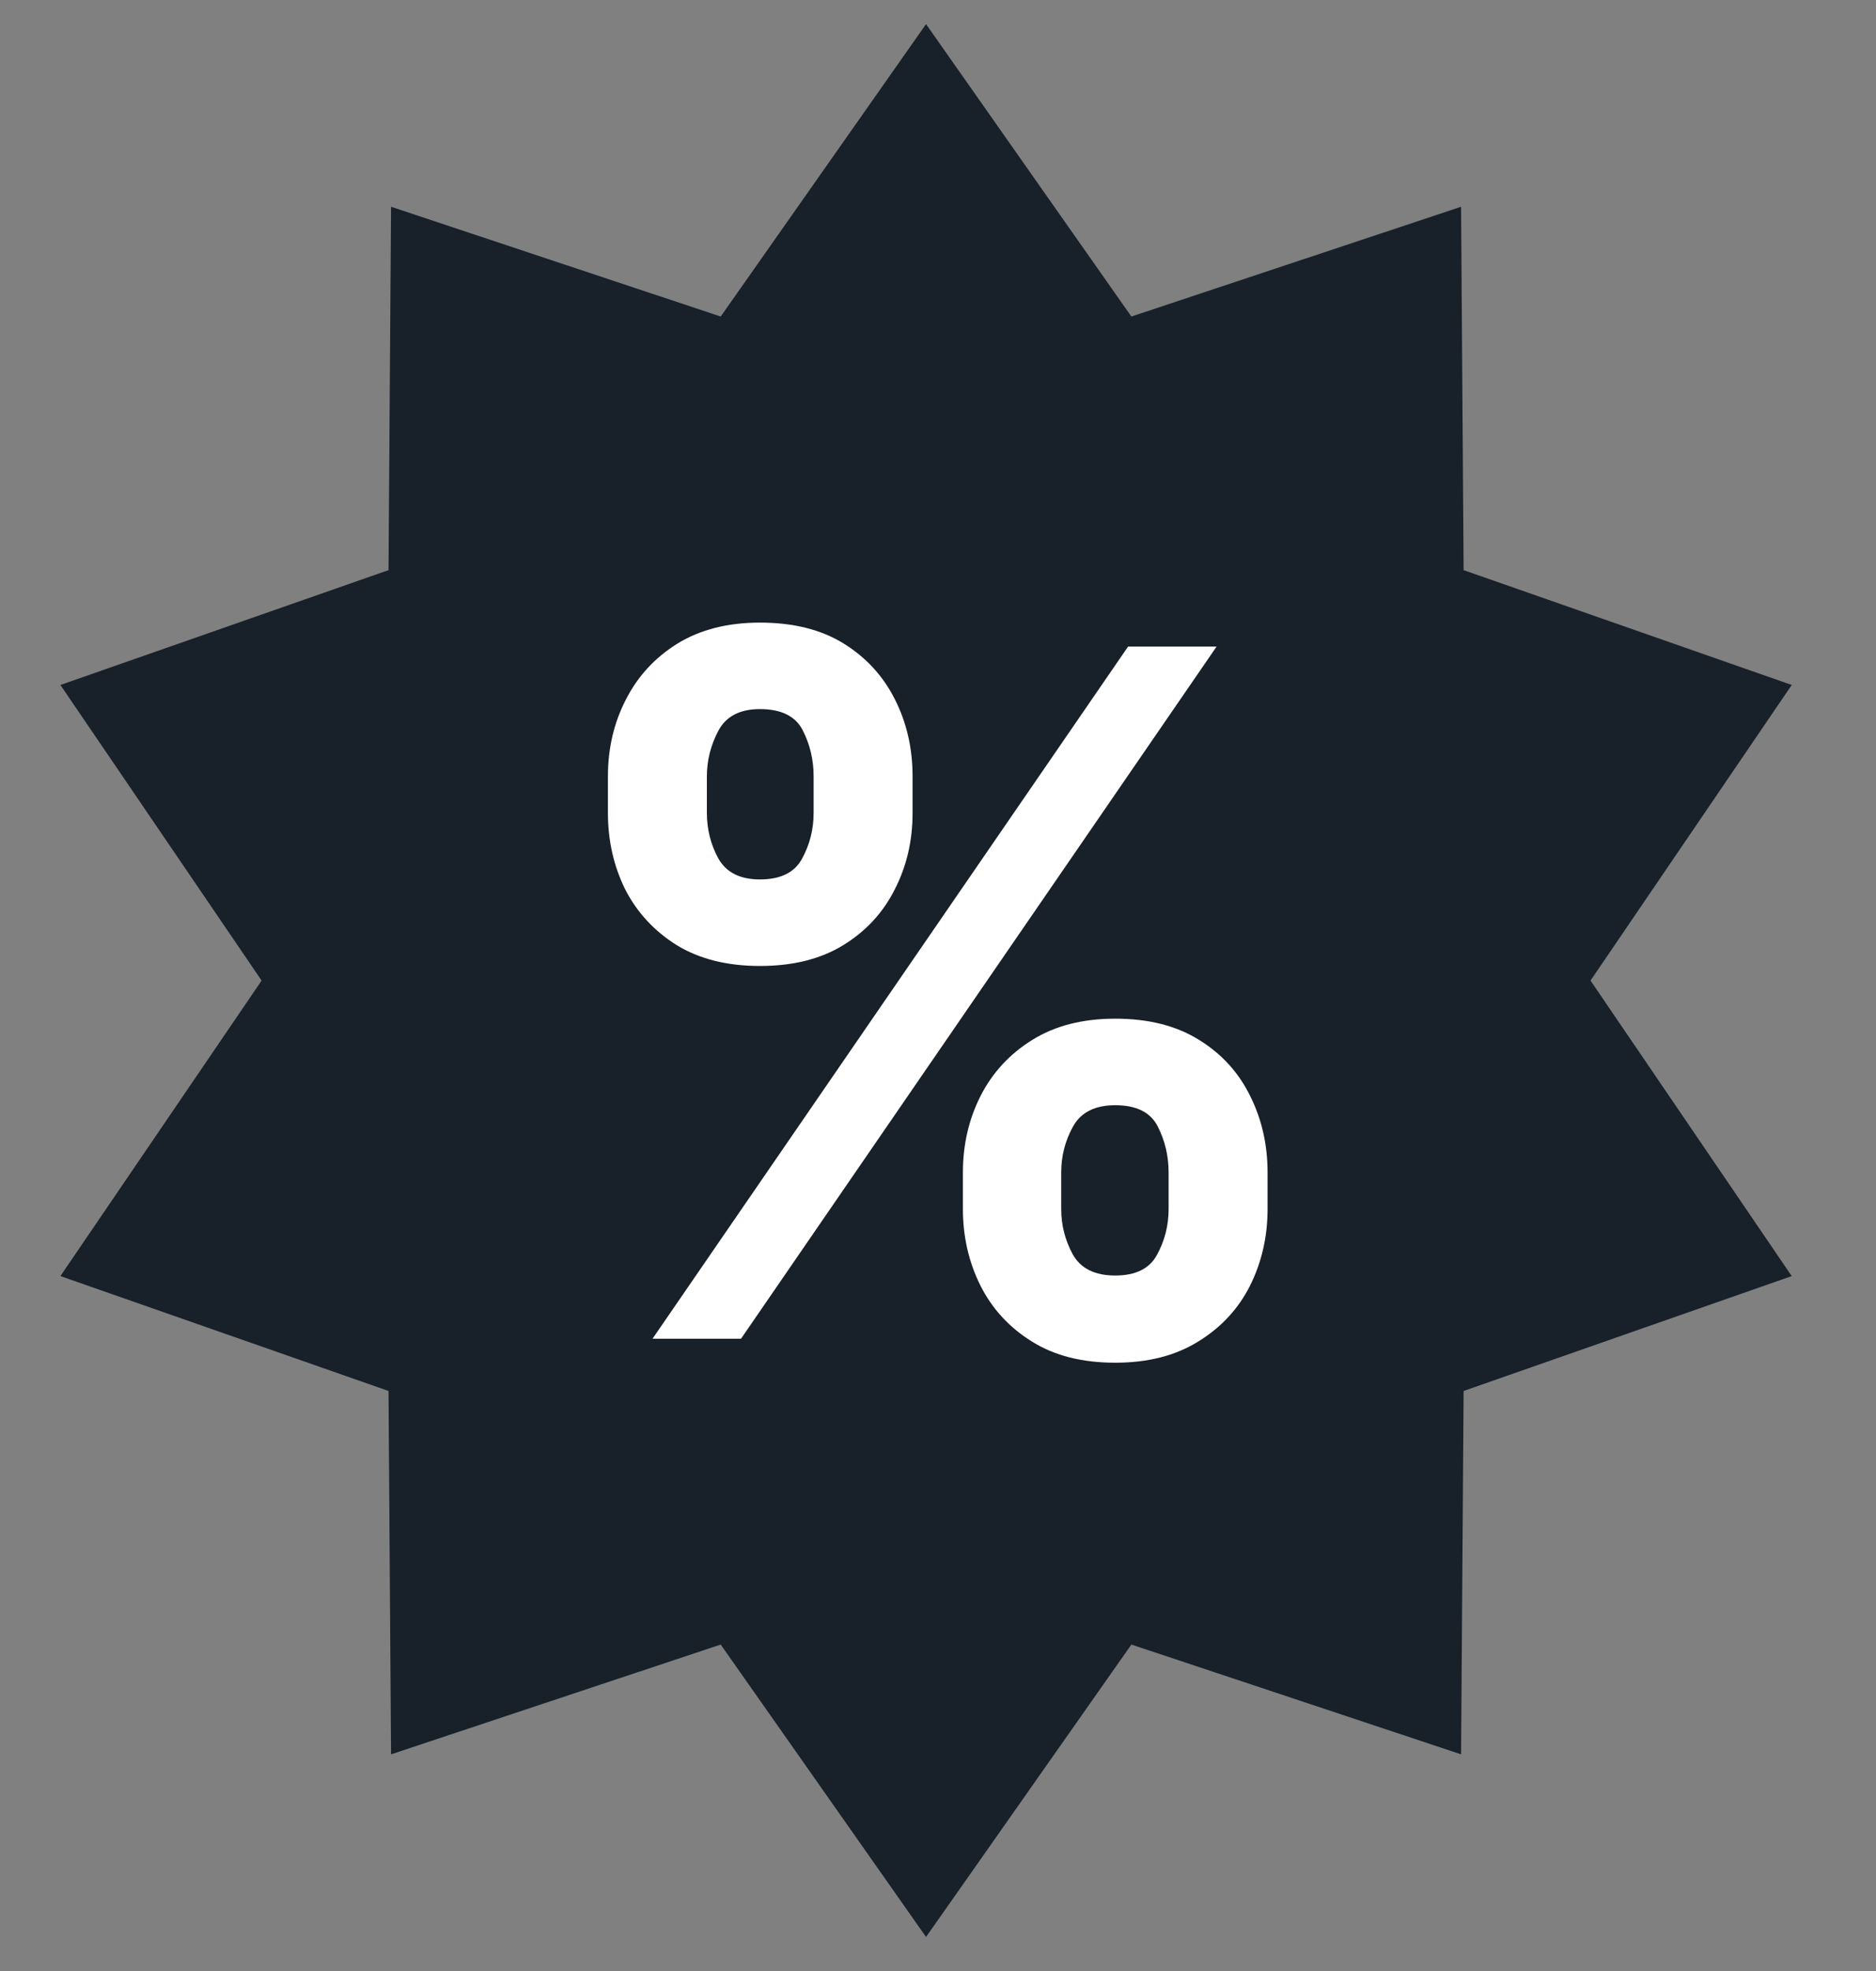 <svg width="40" height="42" viewBox="0 0 40 42" fill="none" xmlns="http://www.w3.org/2000/svg">
<rect x="0" y="0" width="40" height="42" fill="#808080" stroke="none"/>
<path d="M19.745 0.514L24.123 6.745L31.153 4.406L31.207 12.149L38.203 14.596L33.913 20.895L38.203 27.192L31.207 29.64L31.153 37.383L24.123 35.044L19.745 41.275L15.367 35.044L8.338 37.383L8.284 29.64L1.288 27.192L5.578 20.895L1.288 14.596L8.284 12.149L8.338 4.406L15.367 6.745L19.745 0.514Z" fill="#182029"/>
<path d="M20.531 25.762V24.984C20.531 24.393 20.656 23.851 20.906 23.356C21.16 22.857 21.527 22.459 22.008 22.161C22.492 21.858 23.083 21.707 23.779 21.707C24.485 21.707 25.078 21.856 25.558 22.154C26.043 22.451 26.408 22.85 26.653 23.349C26.902 23.844 27.027 24.389 27.027 24.984V25.762C27.027 26.352 26.902 26.897 26.653 27.397C26.403 27.891 26.036 28.287 25.551 28.585C25.066 28.887 24.475 29.038 23.779 29.038C23.073 29.038 22.48 28.887 22 28.585C21.52 28.287 21.155 27.891 20.906 27.397C20.656 26.897 20.531 26.352 20.531 25.762ZM22.627 24.984V25.762C22.627 26.103 22.708 26.424 22.872 26.727C23.04 27.029 23.342 27.18 23.779 27.18C24.216 27.18 24.514 27.032 24.672 26.734C24.835 26.436 24.917 26.112 24.917 25.762V24.984C24.917 24.634 24.84 24.307 24.686 24.005C24.533 23.702 24.23 23.551 23.779 23.551C23.347 23.551 23.047 23.702 22.879 24.005C22.711 24.307 22.627 24.634 22.627 24.984ZM12.962 17.321V16.544C12.962 15.948 13.089 15.403 13.344 14.909C13.598 14.409 13.966 14.011 14.446 13.713C14.931 13.416 15.516 13.267 16.203 13.267C16.913 13.267 17.509 13.416 17.989 13.713C18.469 14.011 18.834 14.409 19.084 14.909C19.333 15.403 19.458 15.948 19.458 16.544V17.321C19.458 17.917 19.331 18.462 19.076 18.956C18.827 19.451 18.459 19.847 17.974 20.144C17.494 20.437 16.904 20.584 16.203 20.584C15.502 20.584 14.909 20.435 14.424 20.137C13.944 19.835 13.579 19.439 13.329 18.949C13.085 18.454 12.962 17.912 12.962 17.321ZM15.072 16.544V17.321C15.072 17.672 15.154 17.996 15.317 18.294C15.485 18.591 15.78 18.74 16.203 18.74C16.645 18.74 16.945 18.591 17.103 18.294C17.266 17.996 17.348 17.672 17.348 17.321V16.544C17.348 16.193 17.271 15.867 17.117 15.564C16.964 15.262 16.659 15.11 16.203 15.11C15.776 15.11 15.48 15.264 15.317 15.571C15.154 15.879 15.072 16.203 15.072 16.544ZM13.913 28.527L24.053 13.778H25.94L15.8 28.527H13.913Z" fill="white"/>
</svg>
